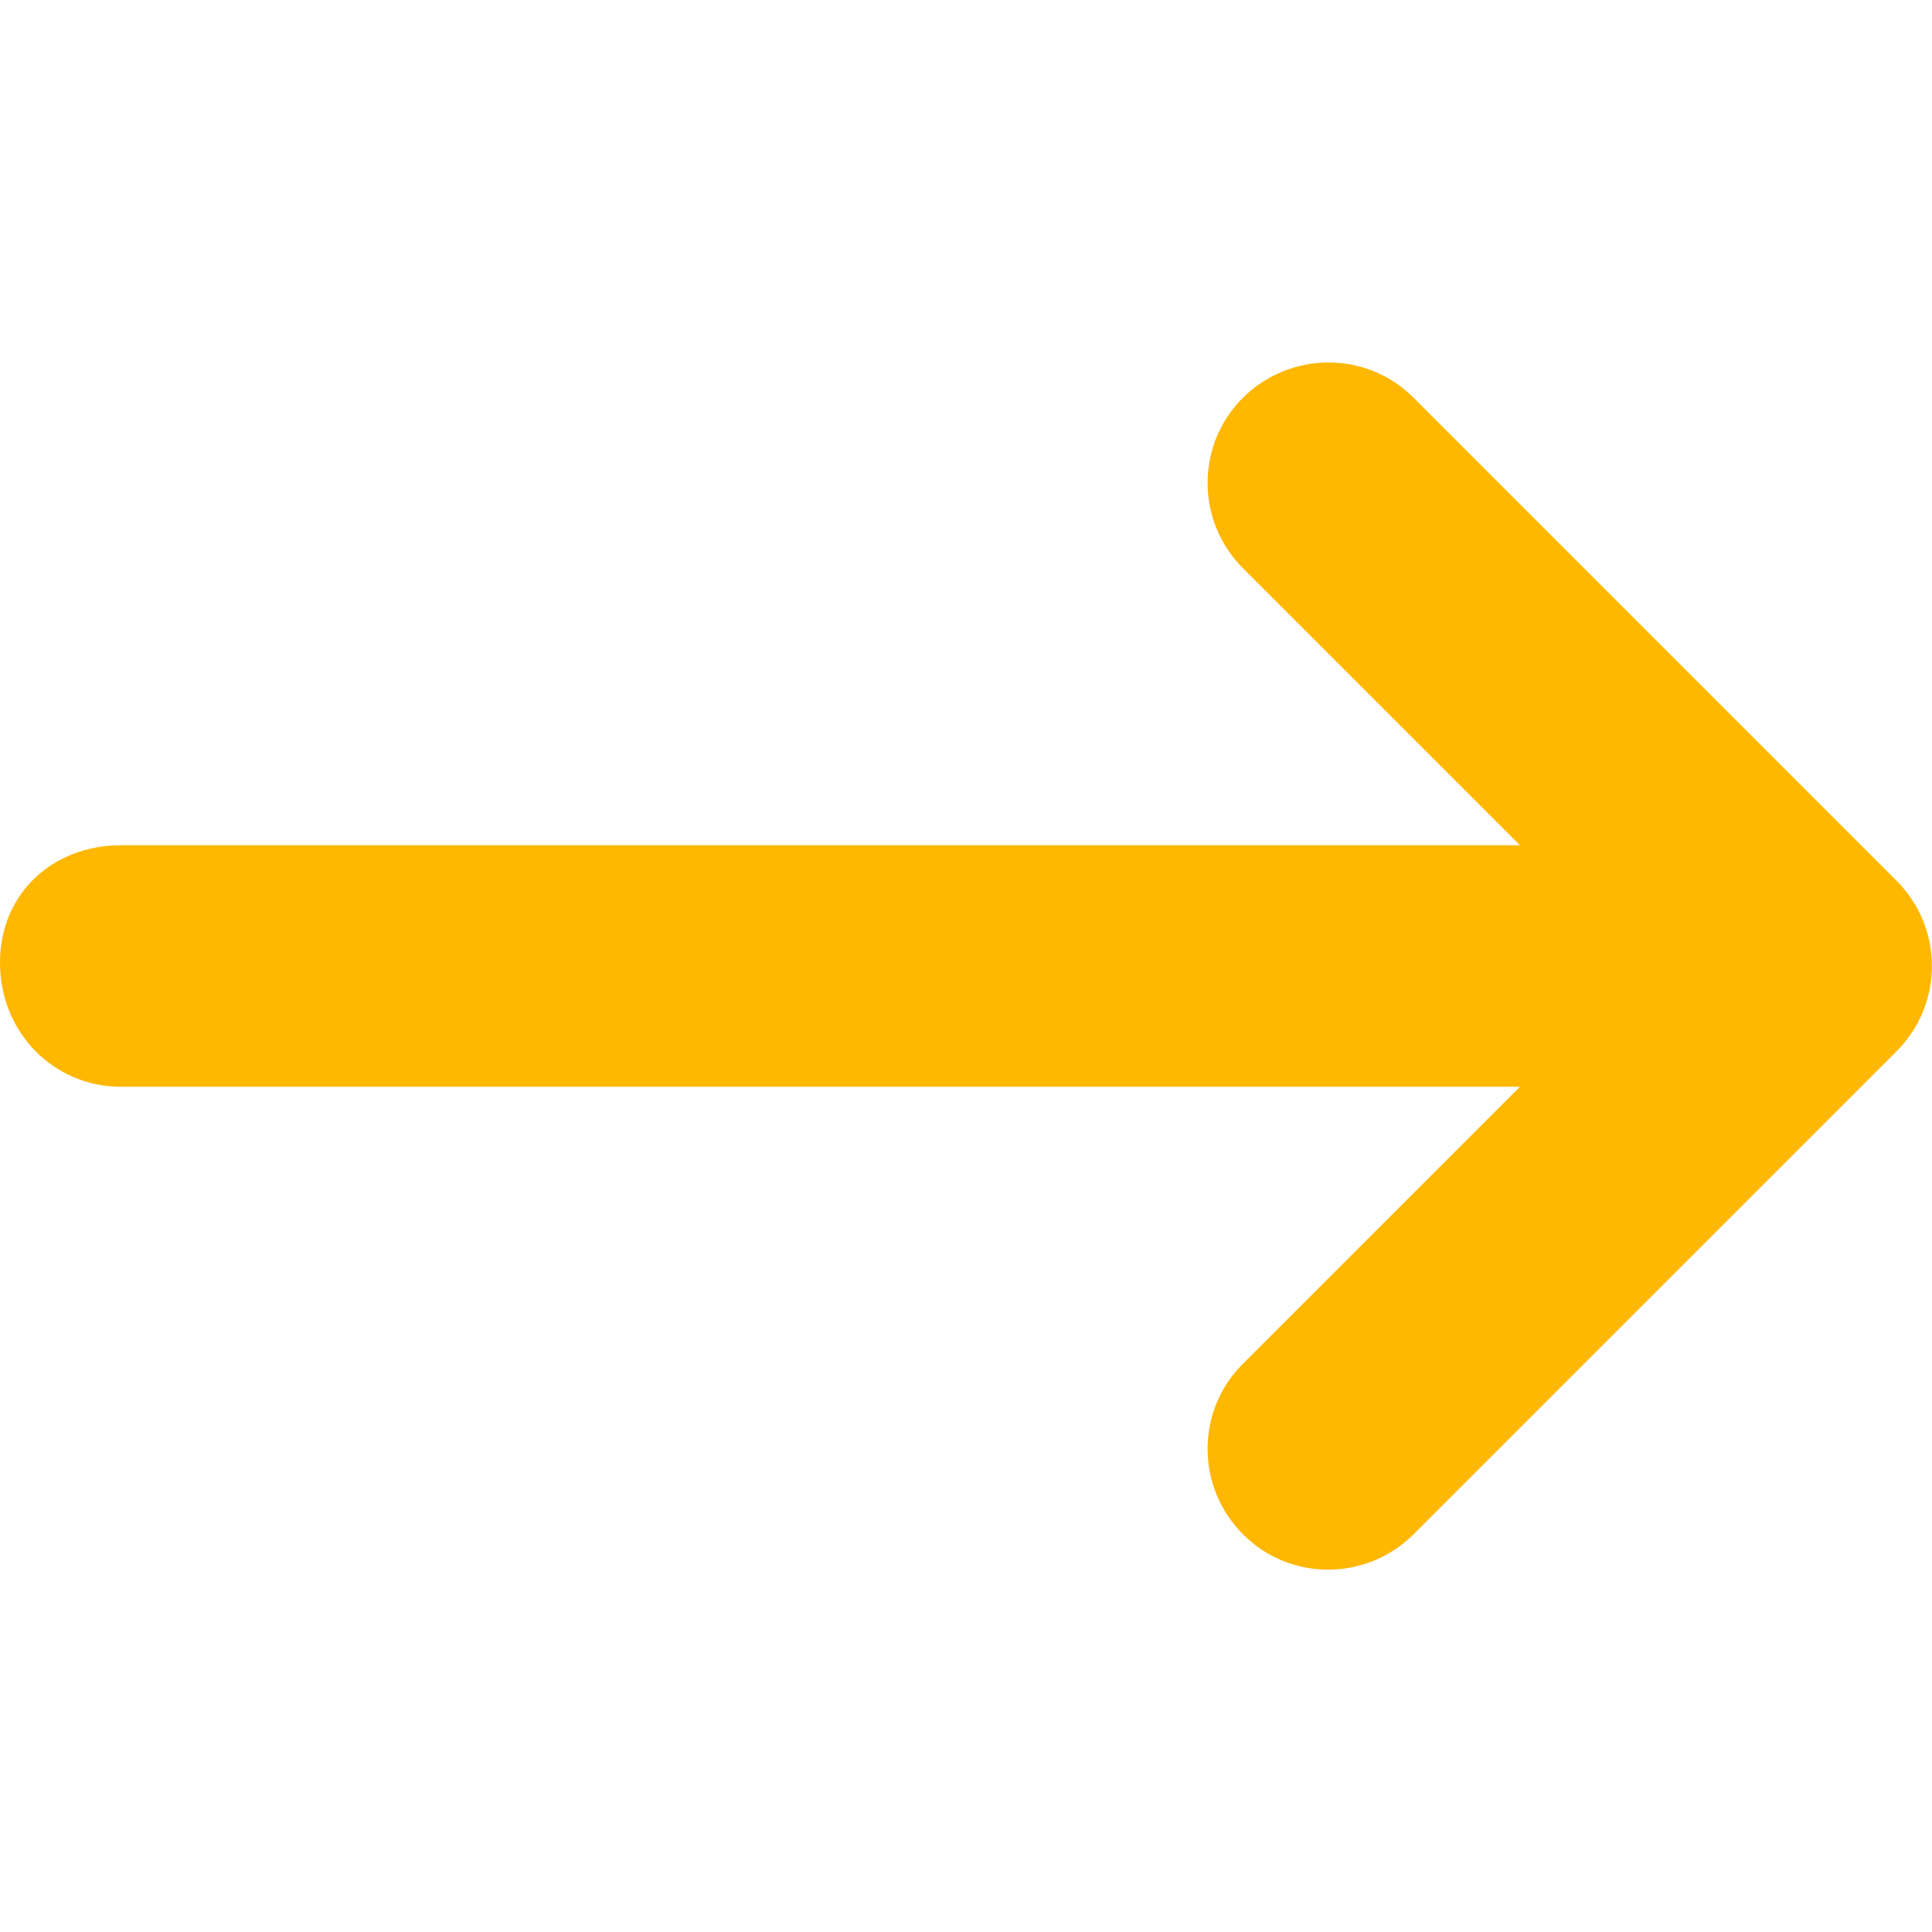 <?xml version="1.0" encoding="utf-8"?>
<!-- Generator: Adobe Illustrator 26.3.1, SVG Export Plug-In . SVG Version: 6.00 Build 0)  -->
<svg version="1.1" id="Layer_1" xmlns="http://www.w3.org/2000/svg" xmlns:xlink="http://www.w3.org/1999/xlink" x="0px" y="0px"
	 viewBox="0 0 512 512" style="enable-background:new 0 0 512 512;" xml:space="preserve">
<style type="text/css">
	.st0{fill:#FFB700;}
</style>
<path class="st0" d="M502.6,278.6l-128,128c-12.5,12.5-32.8,12.5-45.2,0c-12.5-12.5-12.5-32.8,0-45.2l73.4-73.4H32
	c-17.7,0-32-14.3-32-32.9S14.3,224,32,224h370.8l-73.4-73.4c-12.5-12.5-12.5-32.8,0-45.2s32.8-12.5,45.2,0l128,128
	C515.1,245.9,515.1,266.1,502.6,278.6z"/>
</svg>

